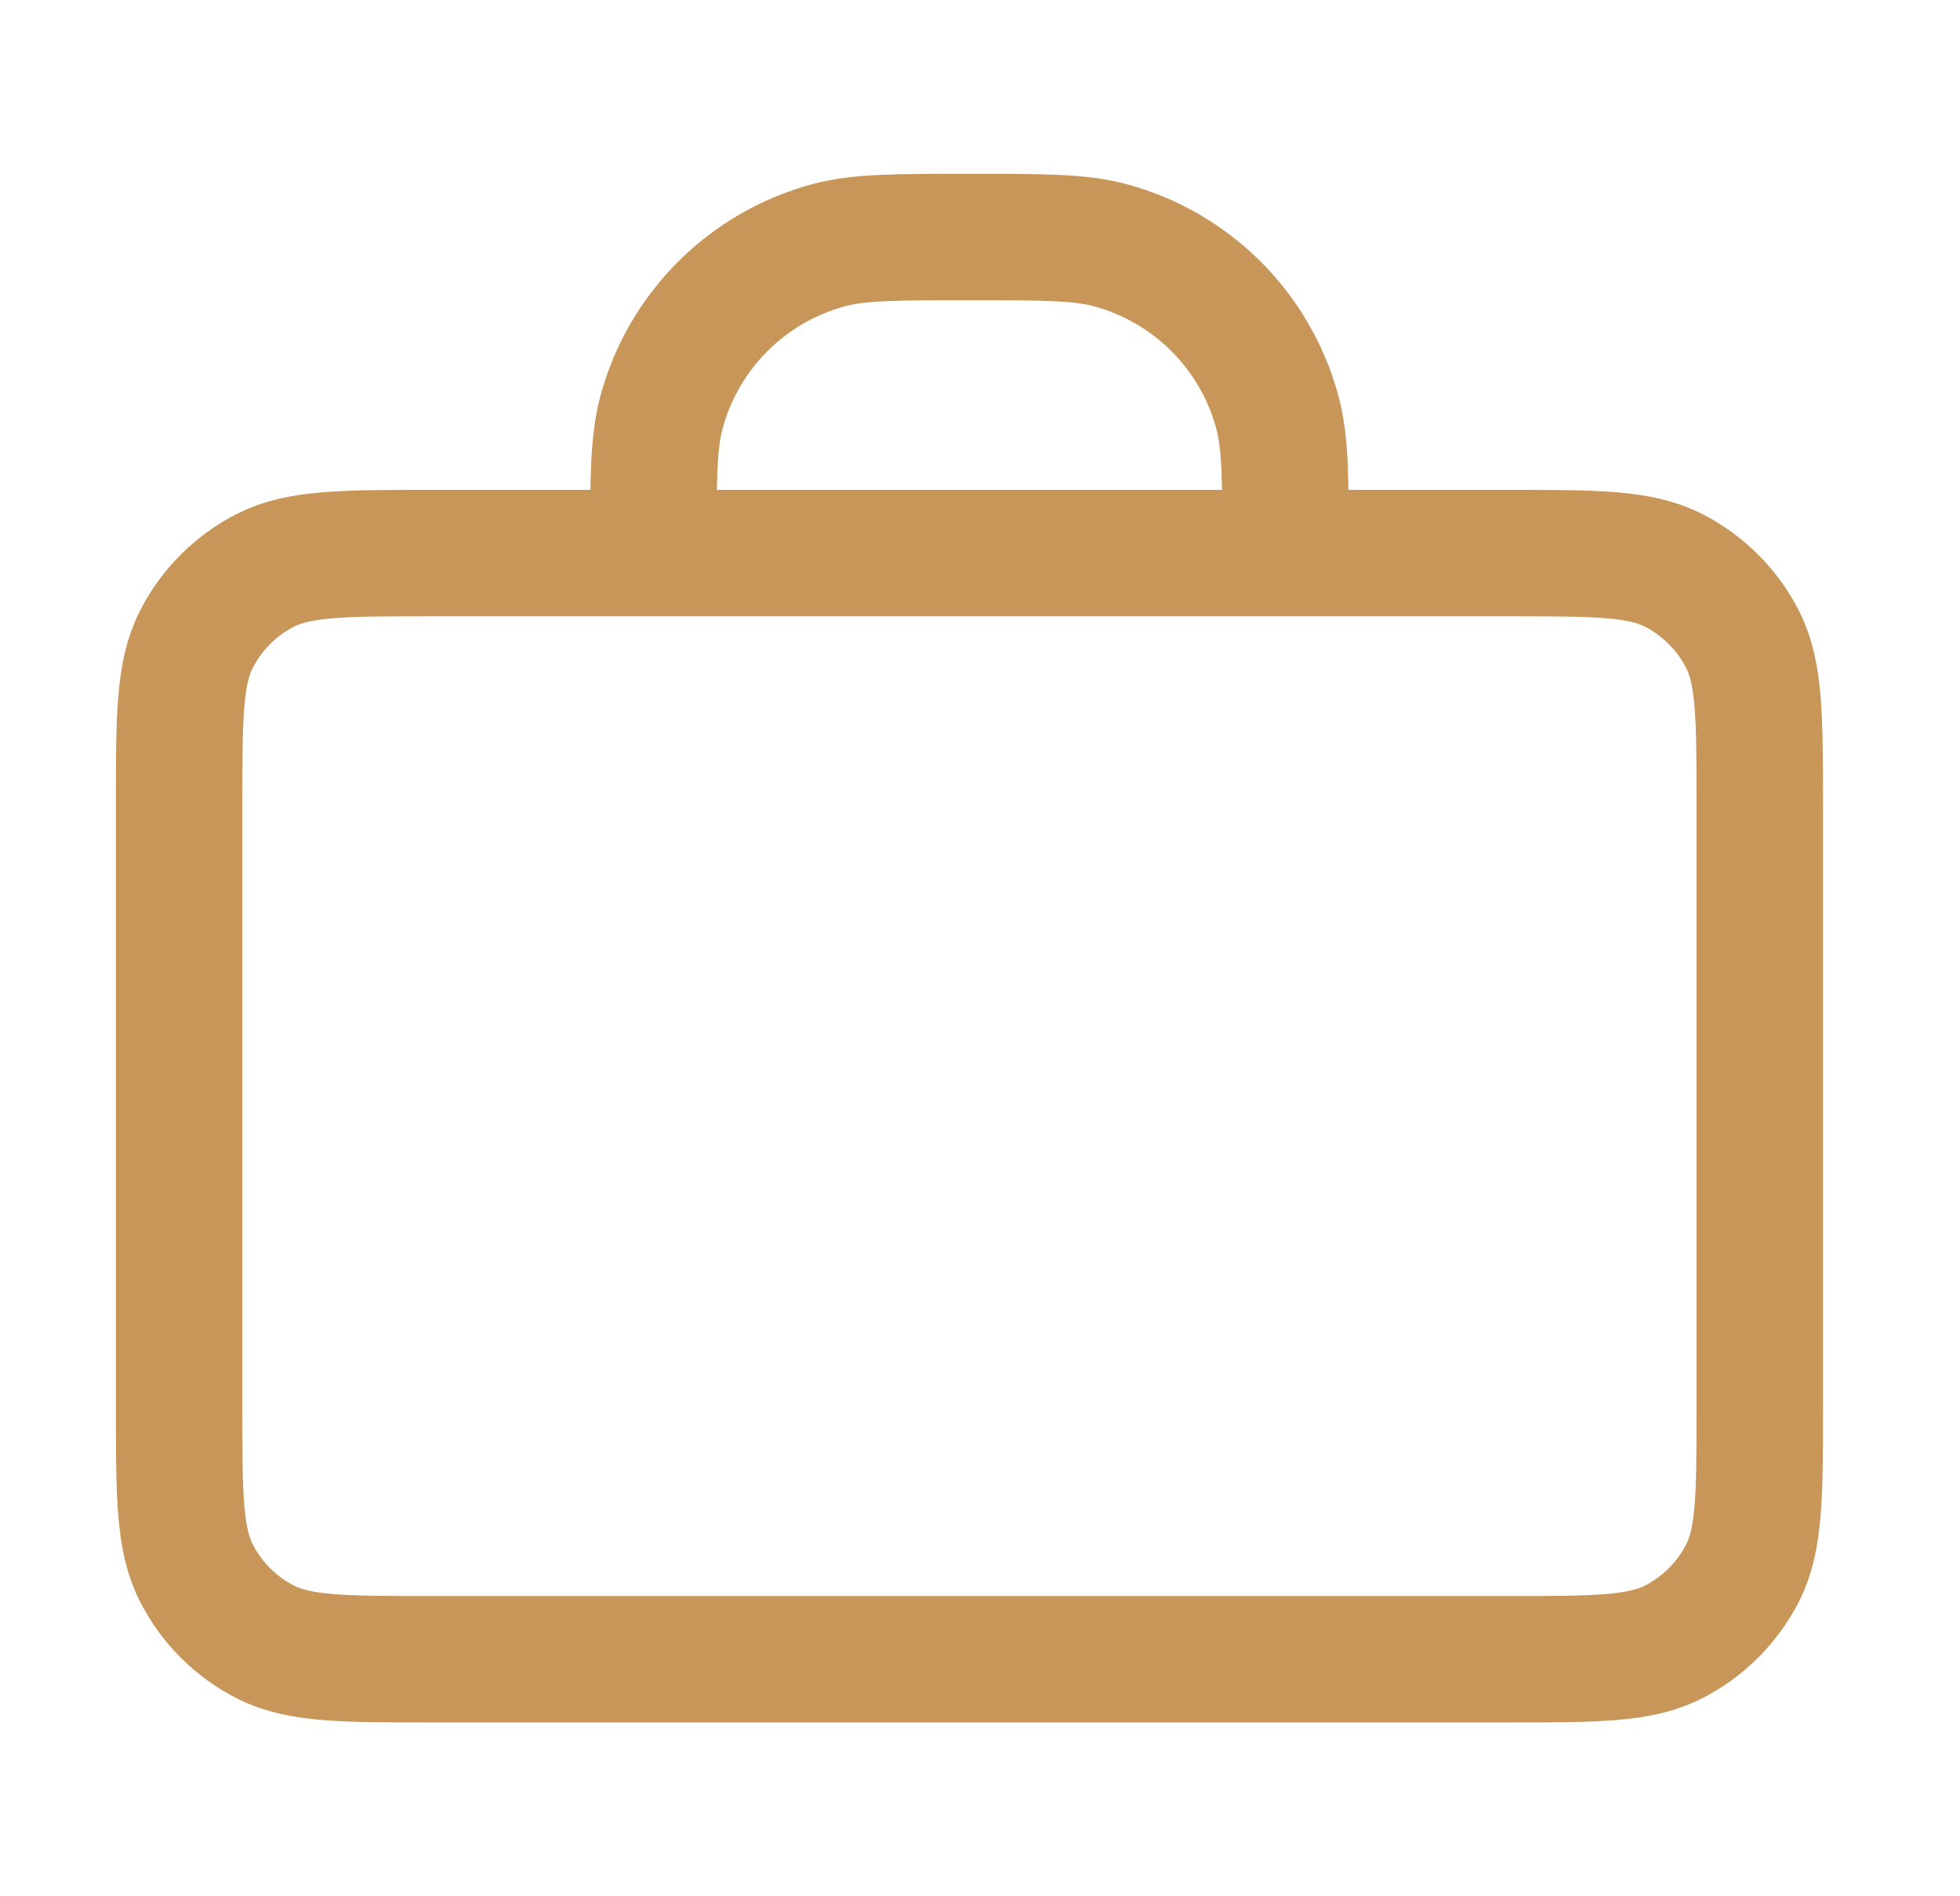<svg xmlns="http://www.w3.org/2000/svg" width="31" height="30" viewBox="0 0 31 30" fill="none"><path d="M20.333 8.75C20.333 7.588 20.333 7.006 20.205 6.529C19.858 5.235 18.848 4.225 17.554 3.878C17.077 3.75 16.495 3.75 15.333 3.75C14.171 3.75 13.589 3.75 13.112 3.878C11.818 4.225 10.807 5.235 10.461 6.529C10.333 7.006 10.333 7.588 10.333 8.75M6.833 26.25H23.833C25.233 26.25 25.933 26.25 26.468 25.977C26.938 25.738 27.321 25.355 27.561 24.885C27.833 24.35 27.833 23.65 27.833 22.25V12.75C27.833 11.35 27.833 10.65 27.561 10.115C27.321 9.645 26.938 9.262 26.468 9.022C25.933 8.75 25.233 8.75 23.833 8.75H6.833C5.433 8.75 4.733 8.75 4.198 9.022C3.728 9.262 3.345 9.645 3.106 10.115C2.833 10.65 2.833 11.35 2.833 12.75V22.25C2.833 23.65 2.833 24.35 3.106 24.885C3.345 25.355 3.728 25.738 4.198 25.977C4.733 26.25 5.433 26.25 6.833 26.25Z" stroke="#C9965A" stroke-width="2" stroke-linecap="round" stroke-linejoin="round"></path></svg>